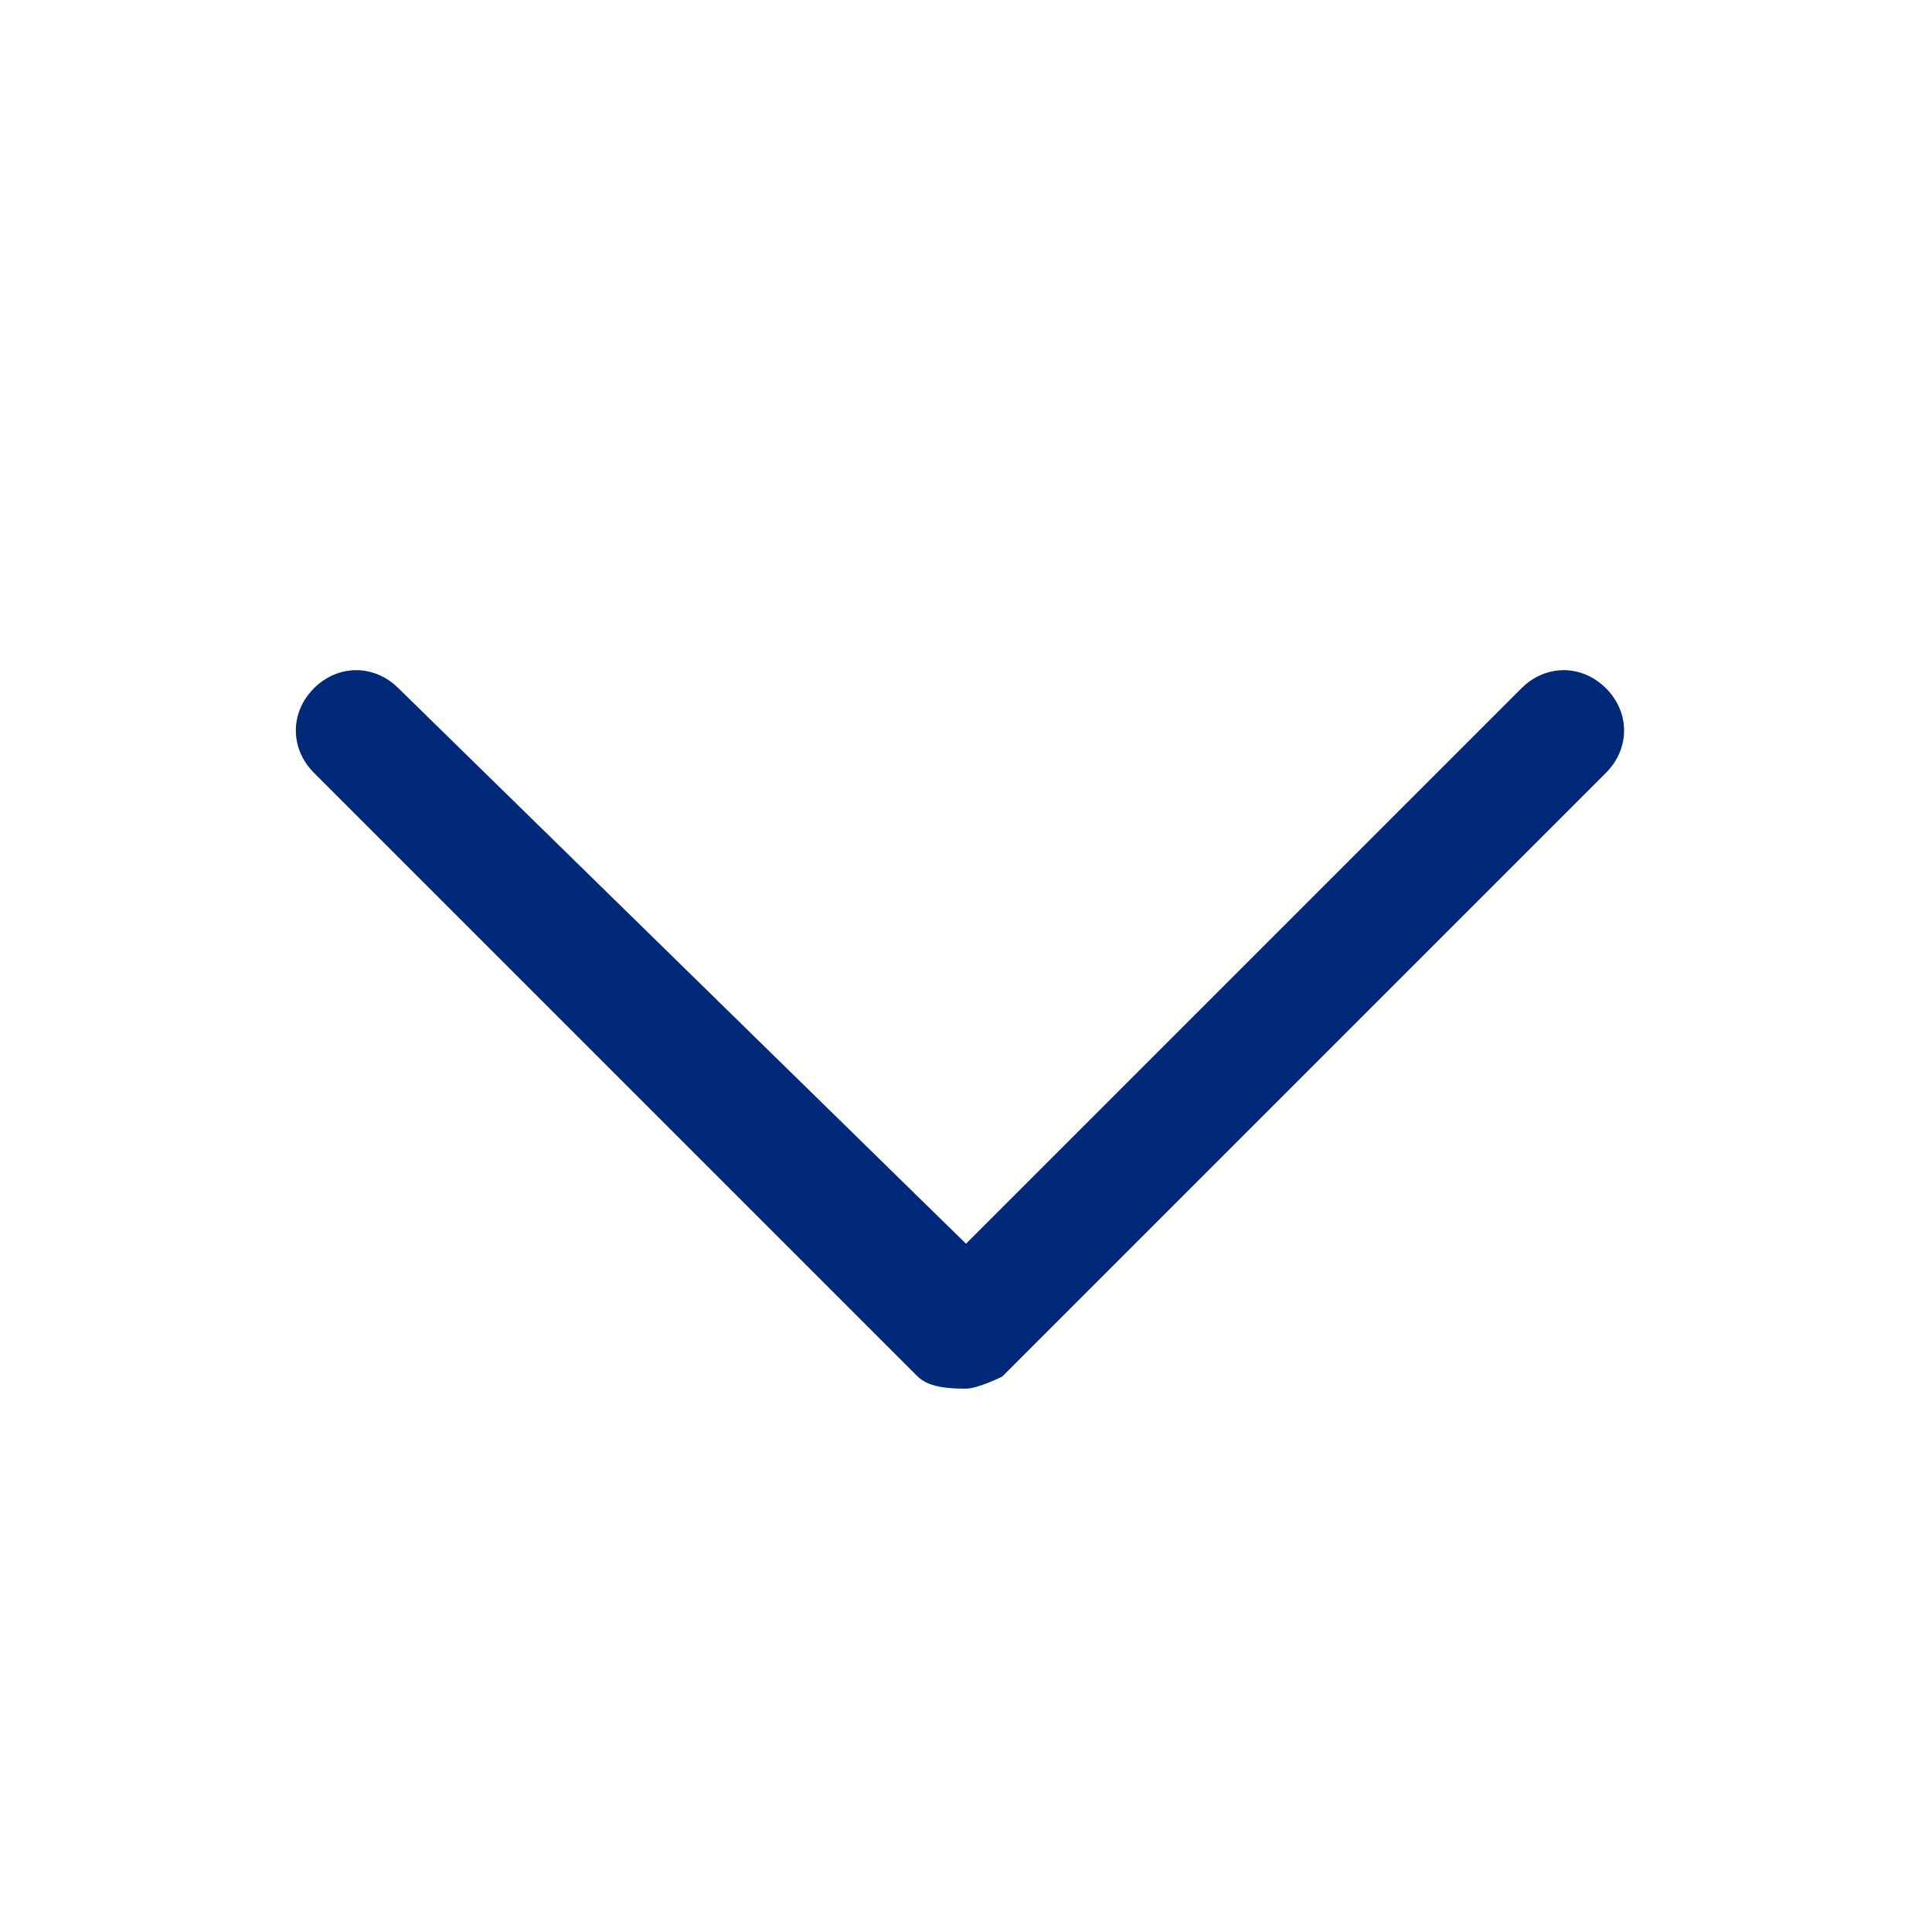 <?xml version="1.0" encoding="utf-8"?>
<!-- Generator: Adobe Illustrator 22.1.0, SVG Export Plug-In . SVG Version: 6.00 Build 0)  -->
<svg version="1.1" id="レイヤー_1" xmlns="http://www.w3.org/2000/svg" xmlns:xlink="http://www.w3.org/1999/xlink" x="0px"
	 y="0px" viewBox="0 0 16 16" style="enable-background:new 0 0 16 16;" xml:space="preserve">
<style type="text/css">
	.st0{fill:#00297A;}
</style>
<path class="st0" d="M8,11.5c-0.1,0-0.3,0-0.4-0.1l-5-5c-0.2-0.2-0.2-0.5,0-0.7s0.5-0.2,0.7,0L8,10.3l4.6-4.6c0.2-0.2,0.5-0.2,0.7,0
	s0.2,0.5,0,0.7l-5,5C8.3,11.4,8.1,11.5,8,11.5z"/>
</svg>
